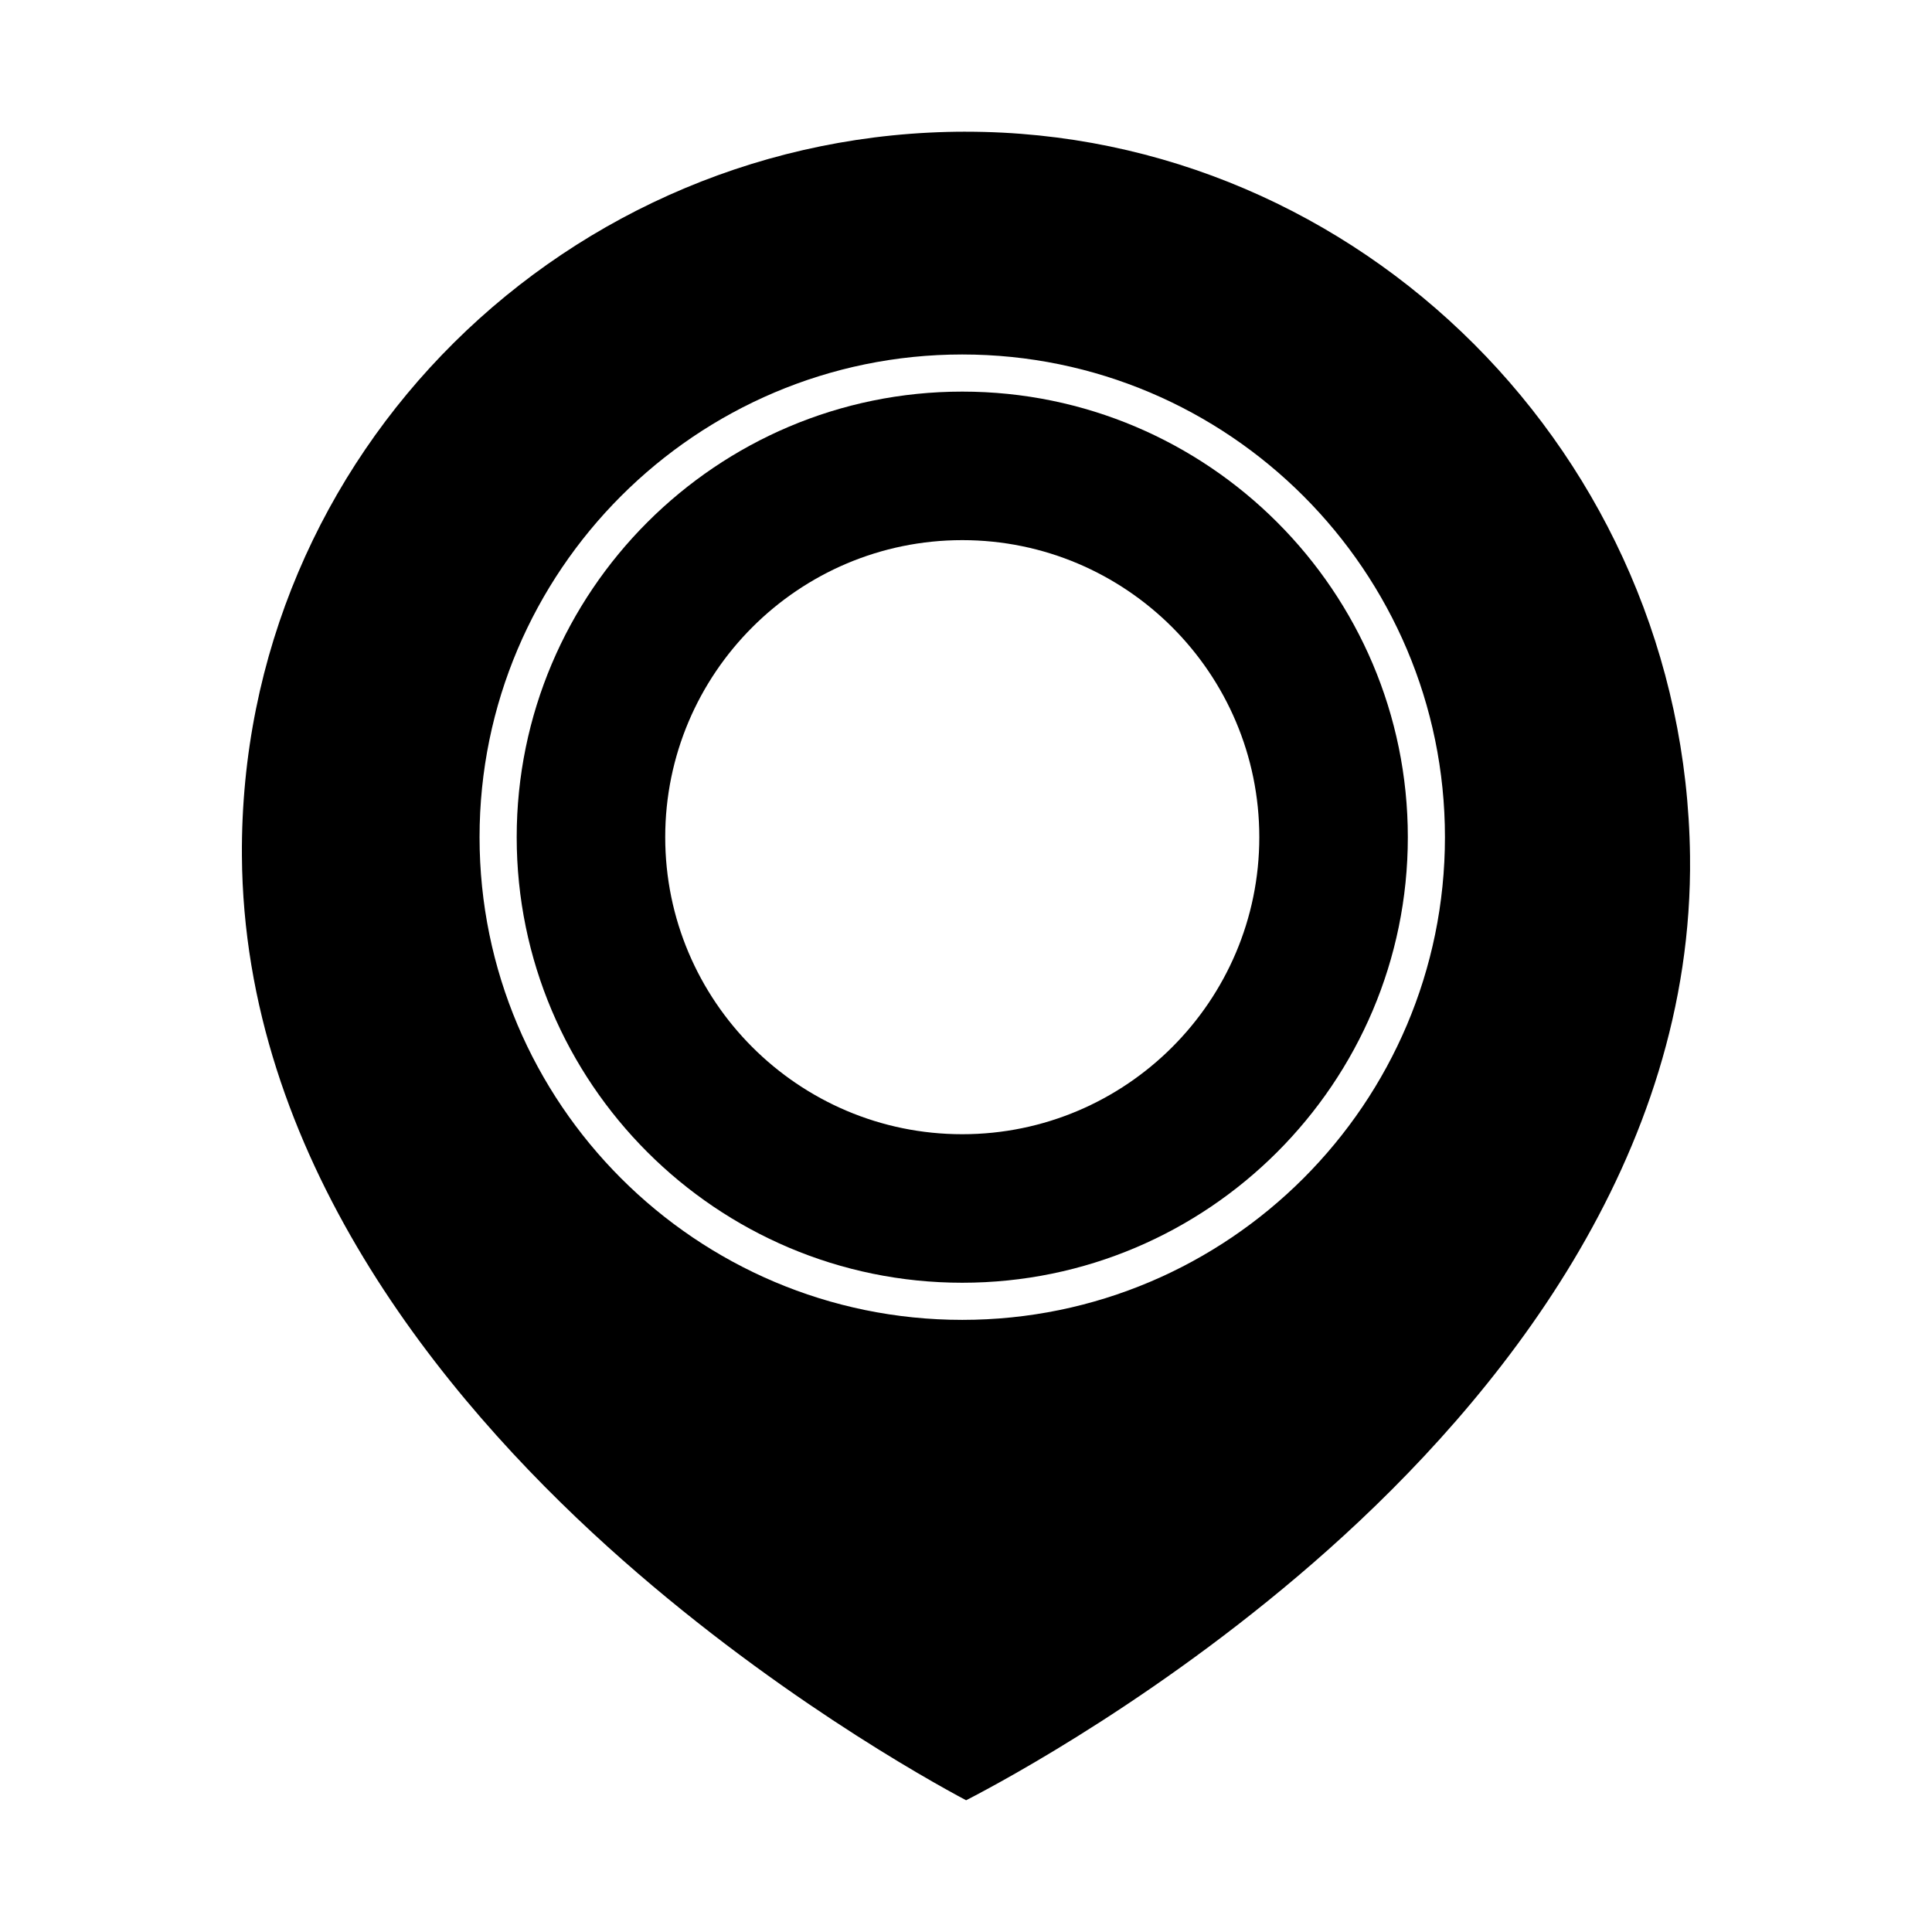 <?xml version="1.0" encoding="UTF-8"?>
<!-- Uploaded to: SVG Repo, www.svgrepo.com, Generator: SVG Repo Mixer Tools -->
<svg fill="#000000" width="800px" height="800px" version="1.1" viewBox="144 144 512 512" xmlns="http://www.w3.org/2000/svg">
 <g>
  <path d="m399.99 178.9c-105.23 0-192.55 85.055-191.88 191.85 0.496 79.461 53.008 143.47 96.969 183.18 42.262 38.172 84.973 61.855 94.949 67.16 10.09-5.188 53.414-28.473 96.008-66.445 44.27-39.465 96.828-103.39 95.836-183.8-1.309-105.84-87.387-191.94-191.88-191.94zm-0.984 314.88c-70.535 0-127.92-57.383-127.92-127.92 0-70.535 57.387-127.92 127.92-127.92 70.535 0 127.92 57.387 127.92 127.92 0 70.535-57.387 127.92-127.92 127.92z"/>
  <path d="m399.01 247.78c-65.109 0-118.08 52.973-118.08 118.08s52.969 118.08 118.08 118.08c65.109 0 118.08-52.973 118.08-118.08s-52.973-118.08-118.08-118.08zm0 196.8c-43.406 0-78.719-35.312-78.719-78.719s35.312-78.719 78.719-78.719 78.719 35.312 78.719 78.719c0.004 43.406-35.312 78.719-78.719 78.719z"/>
 </g>
</svg>